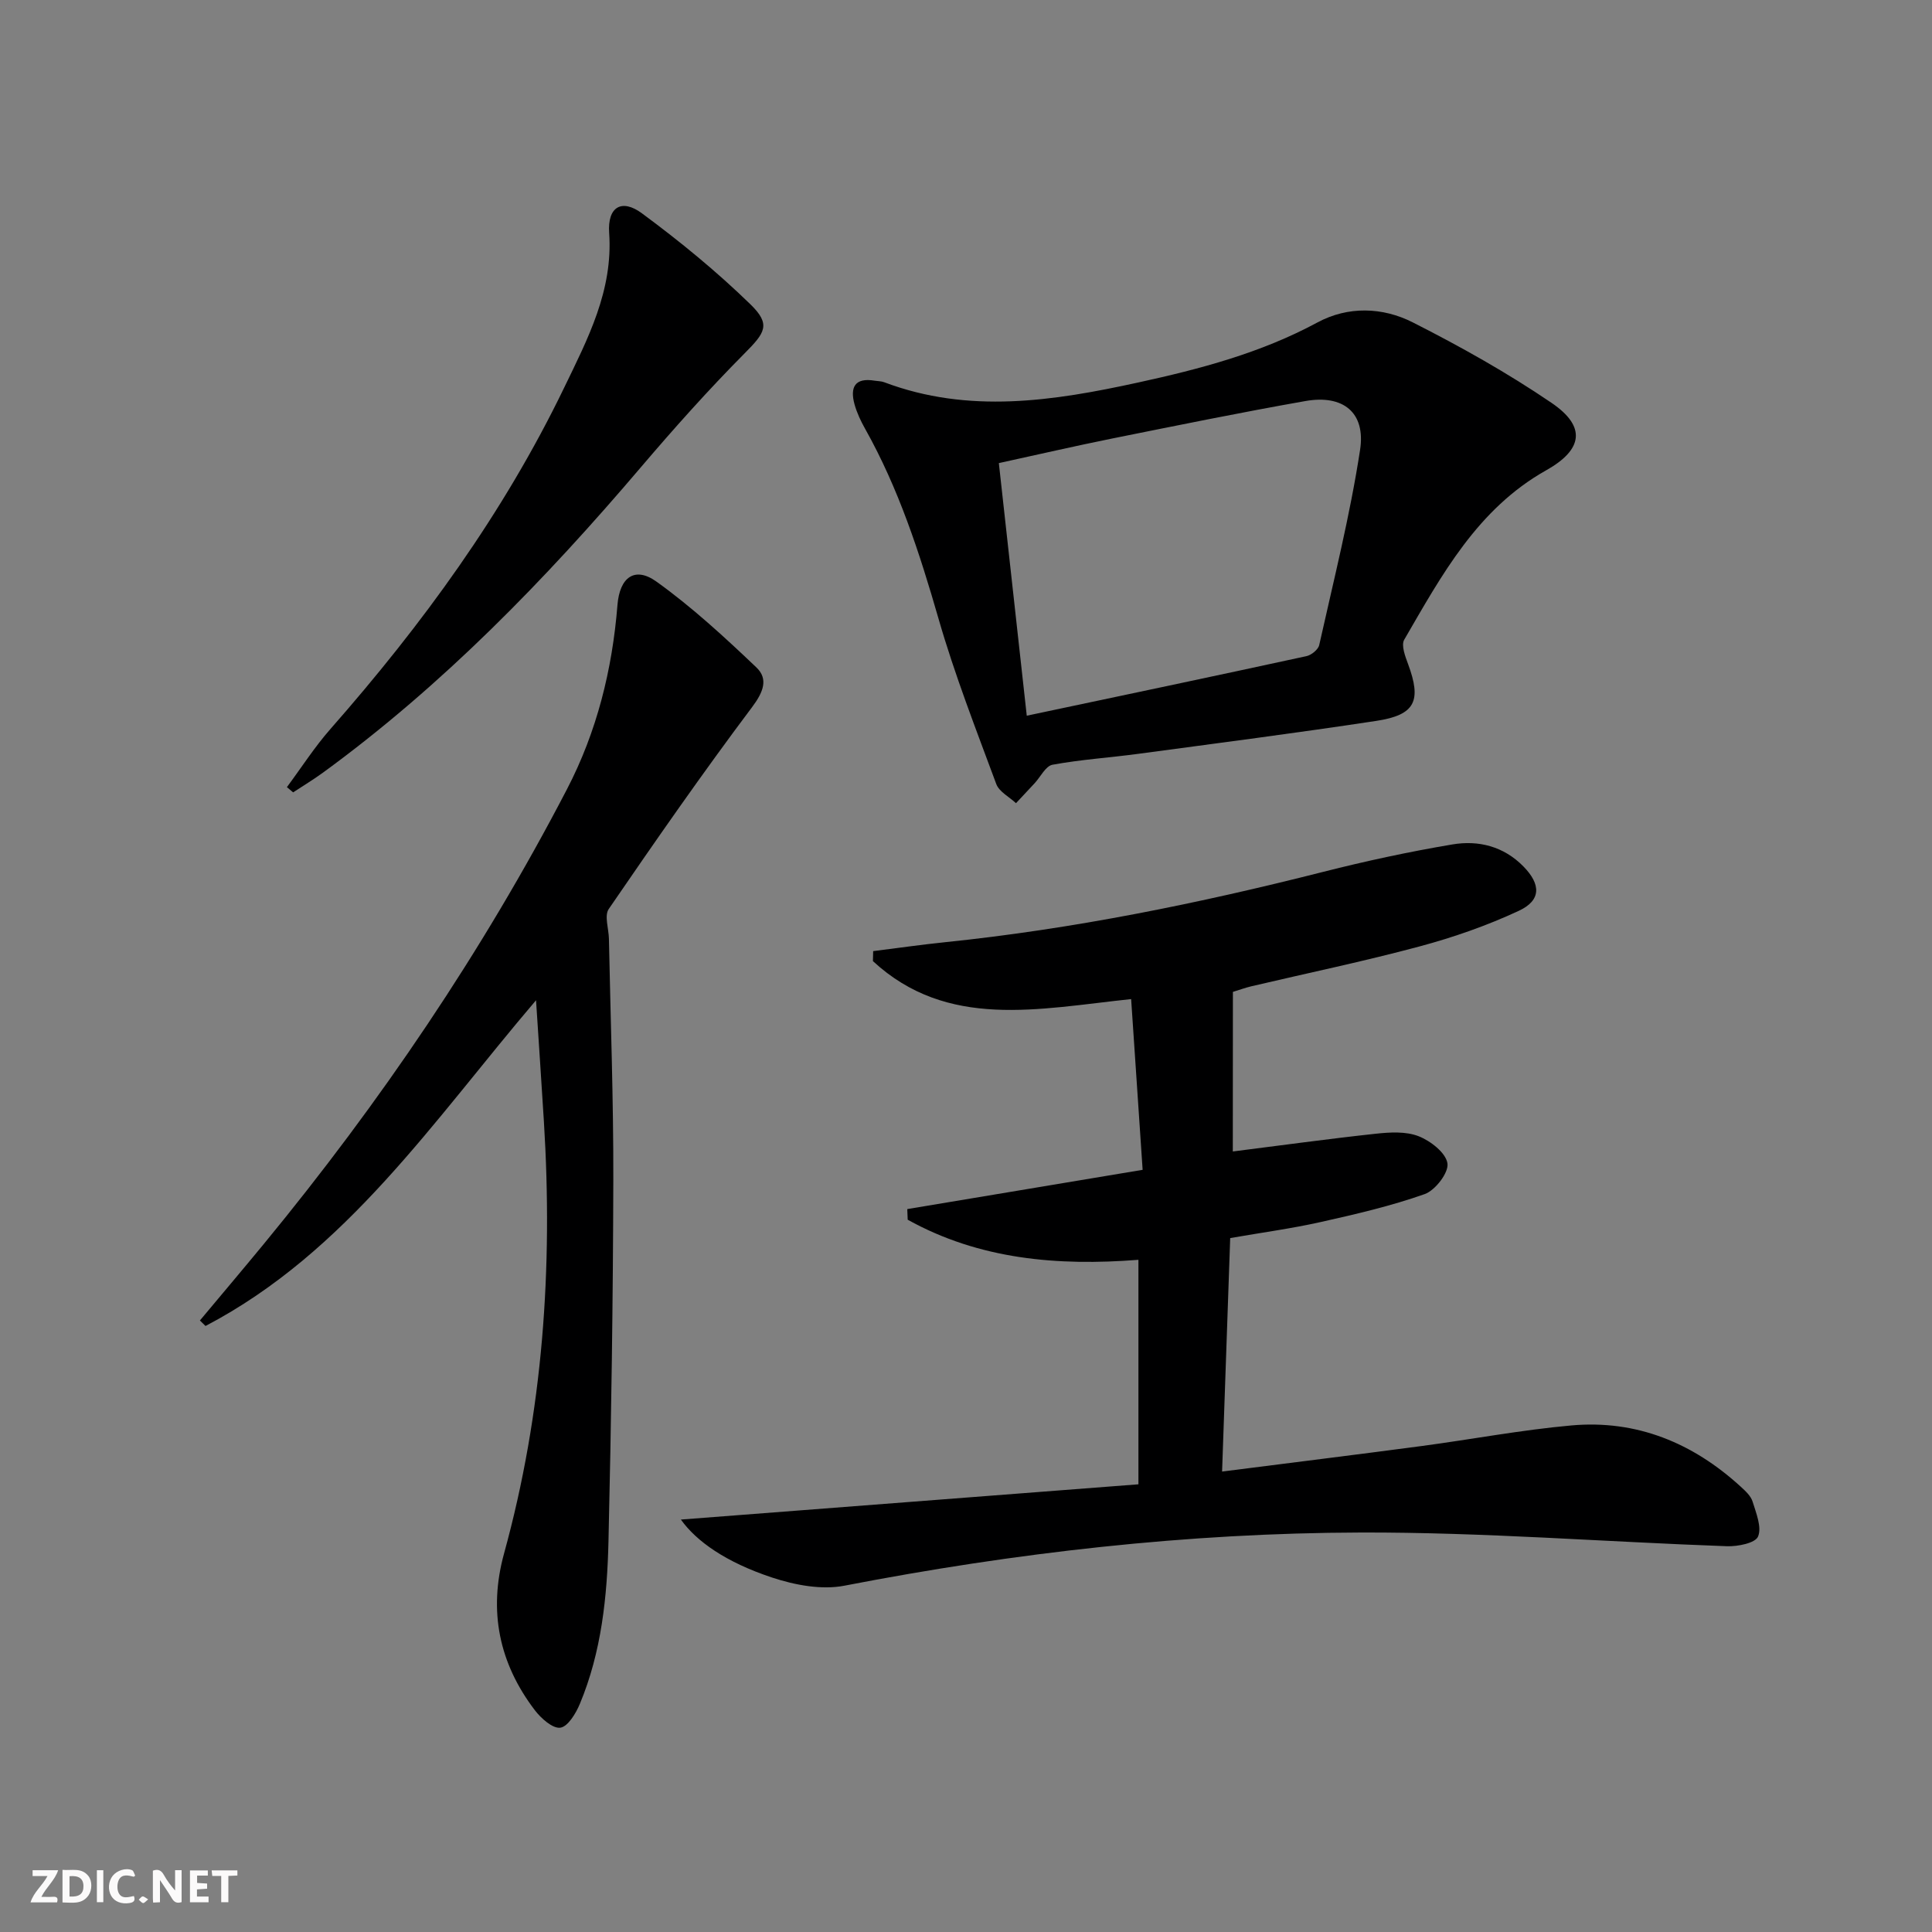 <svg enable-background="new 0 0 400 400" viewBox="0 0 400 400" xmlns="http://www.w3.org/2000/svg"><rect x="0" y="0" width="400" height="400" fill="#808080" stroke="none"/><g fill="#fbfafa"><path d="m37.59 393.81c-.92.31-1.52.05-2-.78-.7-1.2-1.52-2.34-2.47-3.78v4.59c-.55.03-.95.05-1.41.07-.03-.37-.06-.64-.06-.91 0-1.91 0-3.81 0-5.7 1.13-.41 1.77-.03 2.29.91.62 1.11 1.38 2.14 2.31 3.19v-4.2h1.35v6.61z"/><path d="m12.94 393.88v-6.75c1.9.19 3.93-.54 5.37 1.29.8 1.01.78 2.88.03 3.97-1.37 1.97-3.4 1.51-5.4 1.49m1.45-1.22c2.04.12 2.92-.58 2.89-2.21-.03-1.51-.98-2.19-2.89-2z"/><path d="m11.81 393.87h-5.49c.68-2.18 2.47-3.48 3.51-5.45h-3.08v-1.21h5.29c-.71 2.13-2.44 3.48-3.47 5.51.86 0 1.63.04 2.39-.01.79-.05 1.14.21.85 1.16"/><path d="m39.33 393.86v-6.61h3.7v1.07h-2.22v1.52c.68.04 1.34.09 2.07.13v1.07c-.72.05-1.38.09-2.1.14v1.48h2.4v1.19h-3.85z"/><path d="m27.71 388.56c-1.15-.3-2.46-.61-3.1.64-.37.73-.41 1.93-.06 2.67.63 1.35 1.99.93 3.17.68.35.94-.01 1.32-.93 1.46-1.62.25-3.05-.27-3.76-1.48-.73-1.25-.6-3.03.31-4.17.88-1.11 2.71-1.7 4-1.16.32.13.44.74.65 1.12-.1.08-.19.16-.28.24"/><path d="m49.15 387.24v1.07c-.59.02-1.17.05-1.87.08v5.44h-1.48v-5.44h-1.85c-.05-.4-.08-.73-.13-1.15z"/><path d="m20.06 387.21h1.33v6.62h-1.33z"/><path d="m30.68 393.25c-.49.38-.8.79-1.05.76-.32-.05-.6-.45-.9-.7.26-.24.51-.64.8-.67.29-.04.62.3 1.15.61"/></g><path d="m255.24 238.4c10.15-1.28 19.84-2.62 29.57-3.67 2.94-.32 6.25-.52 8.89.51 2.48.97 5.65 3.43 5.98 5.63.29 1.91-2.52 5.57-4.7 6.35-7 2.48-14.31 4.17-21.59 5.8-5.95 1.33-12.02 2.15-18.69 3.31-.56 16.05-1.11 31.91-1.68 48.34 14.32-1.83 27.8-3.49 41.27-5.28 10.36-1.38 20.67-3.34 31.07-4.27 13.48-1.2 25.12 3.61 35.04 12.68.97.89 2.1 1.92 2.46 3.1.73 2.38 1.94 5.31 1.12 7.23-.58 1.36-4.19 2.07-6.41 2-25.26-.9-50.51-2.91-75.77-2.84-35.95.09-71.62 4.17-106.97 11.01-4.73.92-10.27-.13-14.96-1.68-9.63-3.19-15.69-7.52-18.9-12.01 31.64-2.44 63.09-4.86 94.73-7.3 0-16.34 0-31.24 0-46.48-16.75 1.31-32.95-.07-47.77-8.3-.03-.73-.06-1.46-.09-2.2 15.98-2.67 31.97-5.33 48.73-8.13-.81-12.02-1.58-23.39-2.38-35.35-19.18 2.02-38.03 6.39-53.46-7.86.02-.69.04-1.38.05-2.07 4.97-.62 9.93-1.34 14.91-1.85 26.48-2.73 52.48-8.02 78.26-14.56 8.84-2.24 17.77-4.17 26.76-5.68 5.4-.91 10.61.39 14.7 4.56 3.64 3.71 3.7 7.02-.95 9.18-6.57 3.06-13.52 5.49-20.53 7.37-11.54 3.1-23.25 5.53-34.89 8.27-1.26.3-2.49.76-3.78 1.15-.02 11.15-.02 22.11-.02 33.04z" fill="#000001"/><path d="m41.39 273.39c4.43-5.3 8.89-10.57 13.28-15.9 24.06-29.25 45.22-60.44 62.7-94.06 6.21-11.94 9.4-24.8 10.47-38.19.46-5.7 3.57-8.06 8.09-4.81 7.36 5.28 14.09 11.49 20.67 17.75 2.5 2.38 1.47 5.08-.88 8.21-10.26 13.66-20.02 27.7-29.68 41.8-.96 1.39-.01 4.08.03 6.17.33 16.62.95 33.24.91 49.85-.06 24.96-.42 49.93-1 74.89-.27 11.46-1.44 22.9-5.92 33.65-.82 1.98-2.48 4.73-4.05 4.95-1.58.22-3.99-1.93-5.28-3.62-7.4-9.72-9.65-20.53-6.37-32.45 8.07-29.3 10.13-59.18 8.25-89.4-.5-8.09-1.05-16.18-1.63-25.14-21.27 24.95-39.19 52.13-68.43 67.44-.38-.38-.77-.76-1.16-1.14z" fill="#000001"/><path d="m181.11 78.82c.66.1 1.36.09 1.96.32 17.5 6.6 35 3.89 52.5.07 12.84-2.8 25.46-6.12 37.17-12.44 6.36-3.43 13.51-3.19 19.75-.03 9.87 5 19.6 10.45 28.74 16.67 7.23 4.91 6.51 9.68-1.11 13.96-14.23 7.99-21.63 21.7-29.39 35.07-.67 1.15.2 3.44.79 5.03 2.84 7.64 1.51 10.55-6.56 11.78-16.39 2.49-32.84 4.61-49.28 6.82-5.92.8-11.9 1.18-17.77 2.26-1.42.26-2.48 2.51-3.71 3.84-1.28 1.38-2.56 2.75-3.85 4.12-1.4-1.31-3.48-2.36-4.08-3.96-4.2-11.34-8.62-22.64-11.96-34.24-3.92-13.6-8.25-26.95-15.21-39.34-.89-1.58-1.68-3.27-2.17-5-.98-3.54.02-5.63 4.18-4.93zm31.47 69.36c19.67-4.16 38.8-8.18 57.9-12.33 1.03-.22 2.44-1.36 2.65-2.3 3-13.44 6.38-26.83 8.46-40.41 1.19-7.76-3.53-11.48-11.31-10.11-13.4 2.36-26.73 5.09-40.07 7.77-7.73 1.56-15.42 3.34-23.41 5.08 1.96 17.76 3.86 34.89 5.78 52.3z" fill="#000001"/><path d="m59.4 162.97c3-4.04 5.73-8.31 9.04-12.07 18.98-21.59 35.8-44.63 48.35-70.61 4.91-10.16 10.16-20.14 9.33-32.08-.37-5.35 2.57-7.16 6.79-4.04 7.84 5.79 15.45 12.02 22.43 18.81 4.33 4.2 3.08 5.89-1.19 10.19-7.49 7.54-14.59 15.5-21.49 23.6-19.81 23.28-40.99 45.1-65.77 63.18-2 1.46-4.13 2.74-6.2 4.1-.42-.35-.85-.71-1.29-1.08z" fill="#000001"/></svg>
